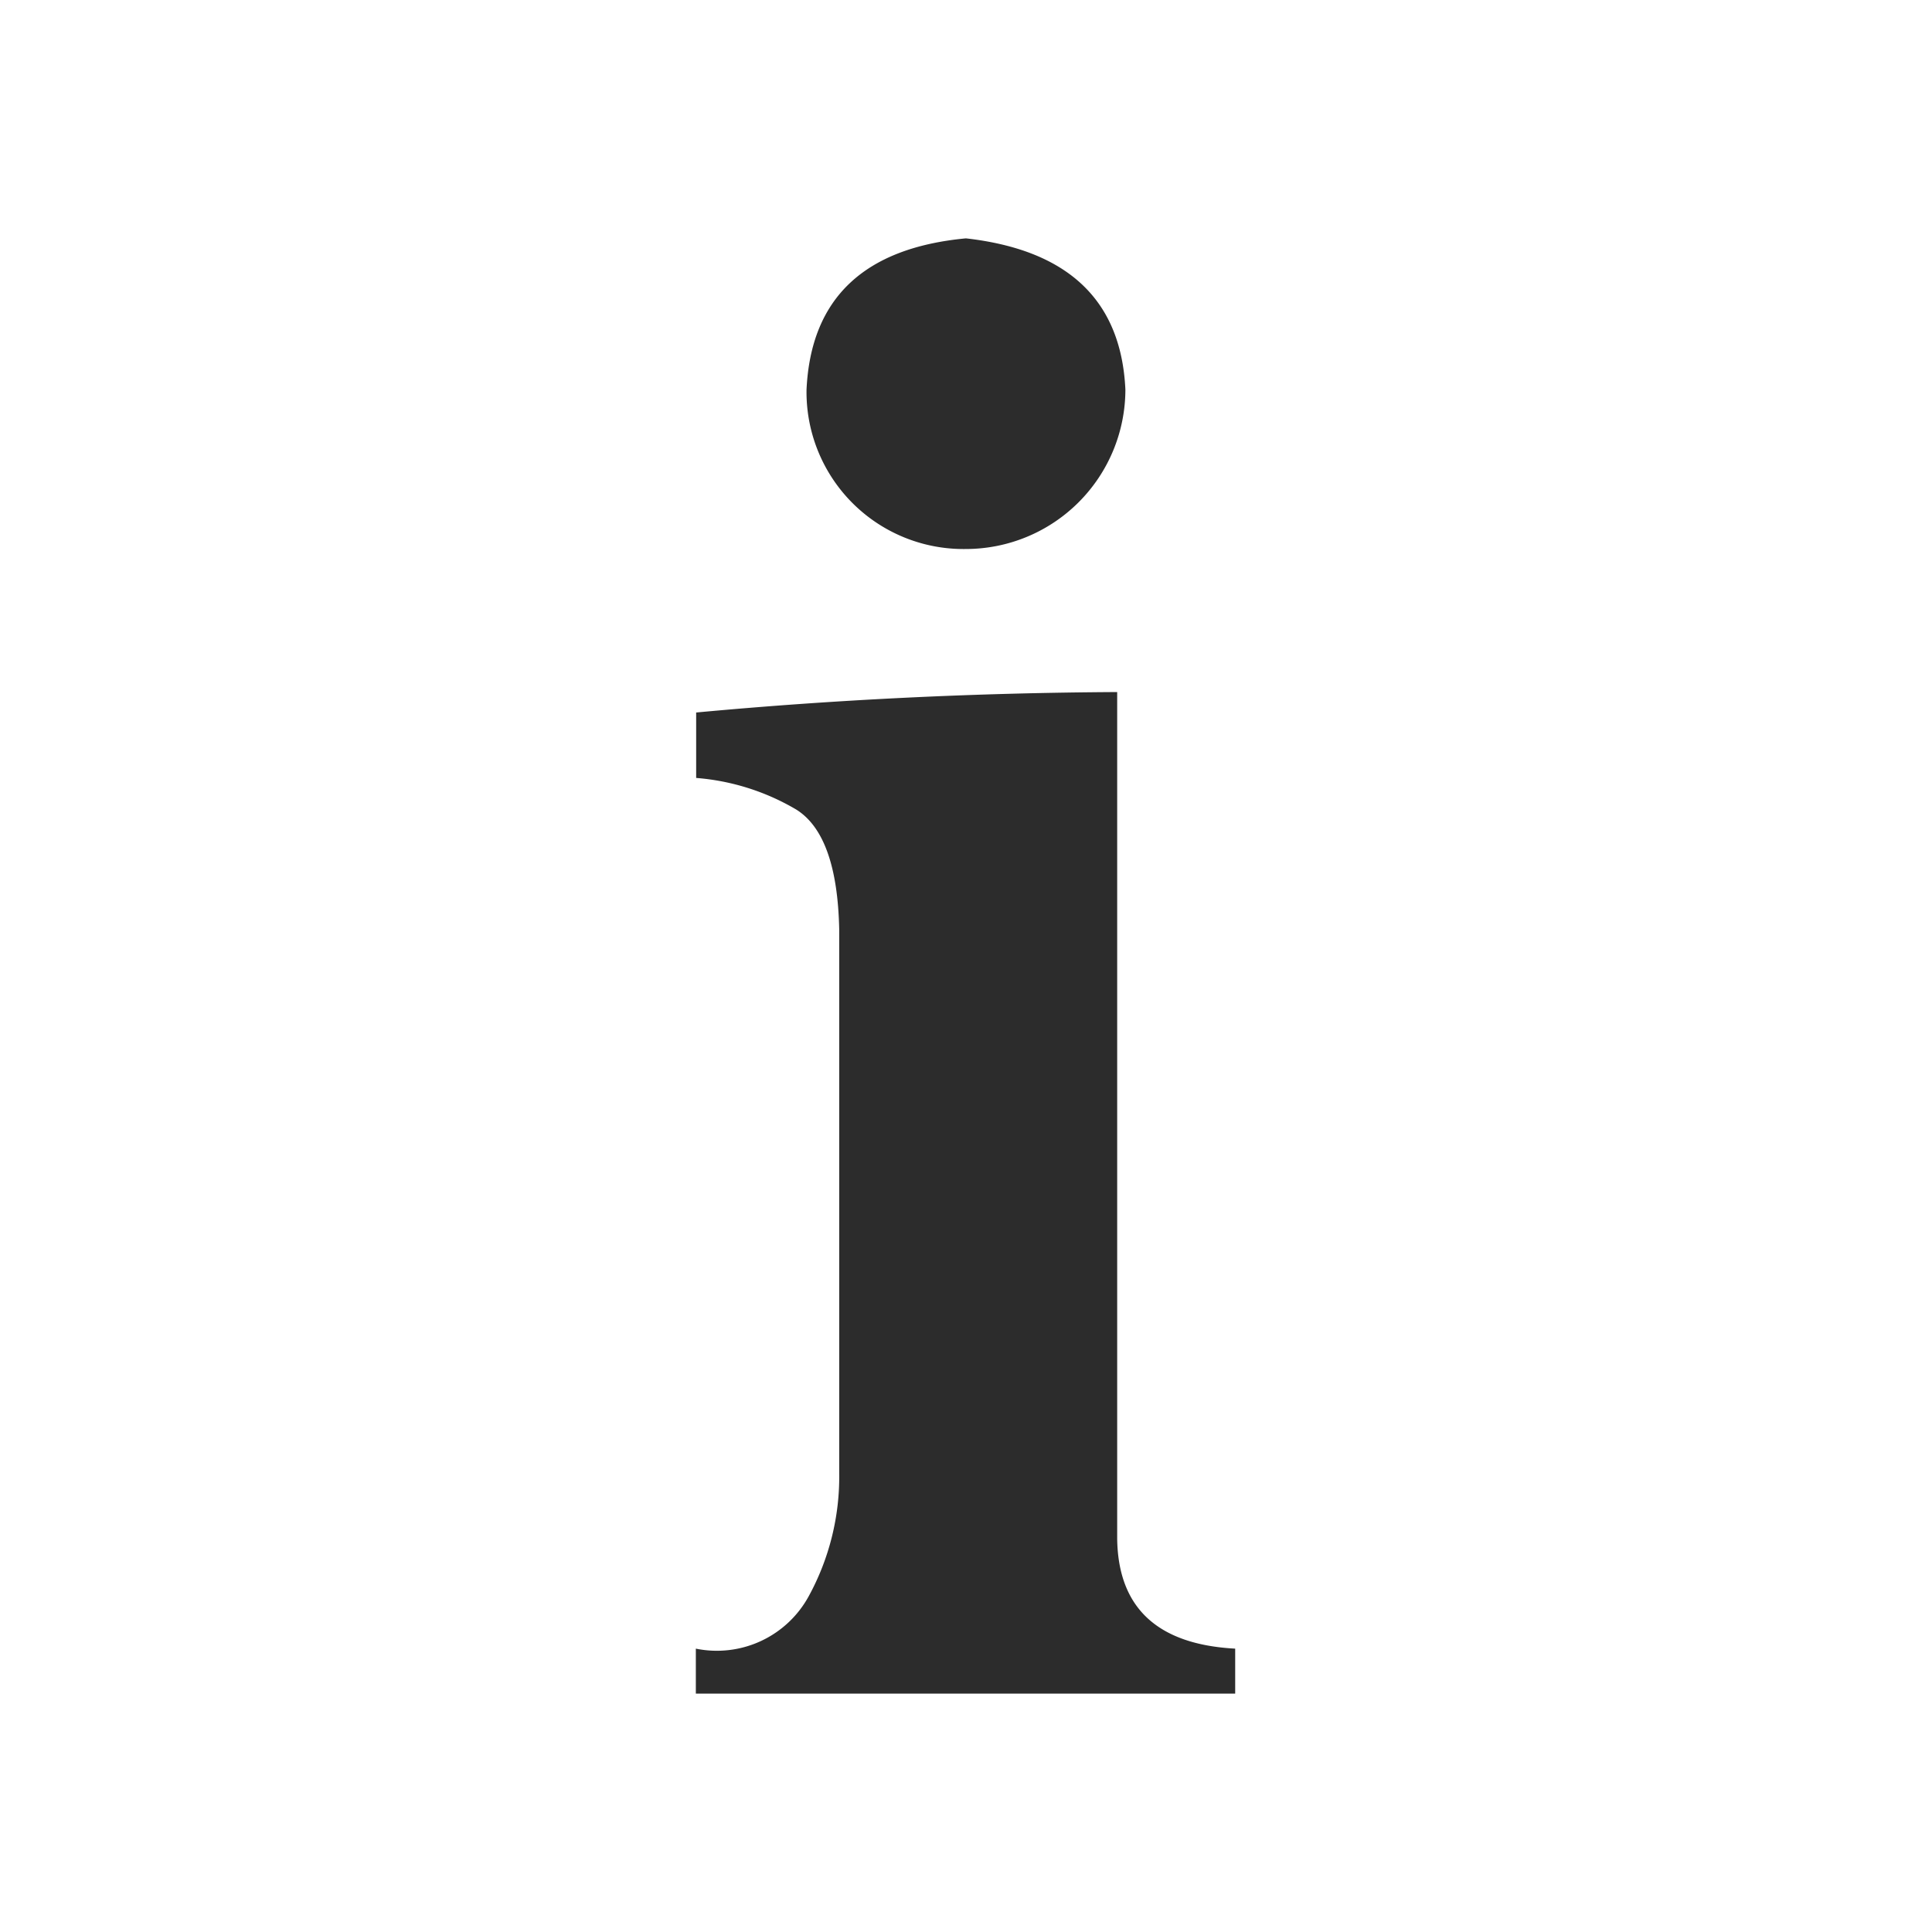 <?xml version="1.0" standalone="no"?><!DOCTYPE svg PUBLIC "-//W3C//DTD SVG 1.1//EN" "http://www.w3.org/Graphics/SVG/1.1/DTD/svg11.dtd"><svg class="icon" width="200px" height="200.00px" viewBox="0 0 1024 1024" version="1.1" xmlns="http://www.w3.org/2000/svg"><path fill="#2c2c2c" d="M511.957 290.987a84.608 84.608 0 0 0 84.523-84.48q-3.285-70.997-84.523-80.171-81.067 7.637-84.48 80.171a83.2 83.2 0 0 0 84.48 84.48zM592.128 815.317V366.805q-113.152 0.597-223.147 10.837v34.688a123.093 123.093 0 0 1 53.077 16.768q21.675 13.568 22.741 63.403v288.171a132.011 132.011 0 0 1-16.256 65.536 55.467 55.467 0 0 1-59.733 27.605v23.851h285.867v-23.851q-61.952-3.328-62.549-58.496z" /></svg>